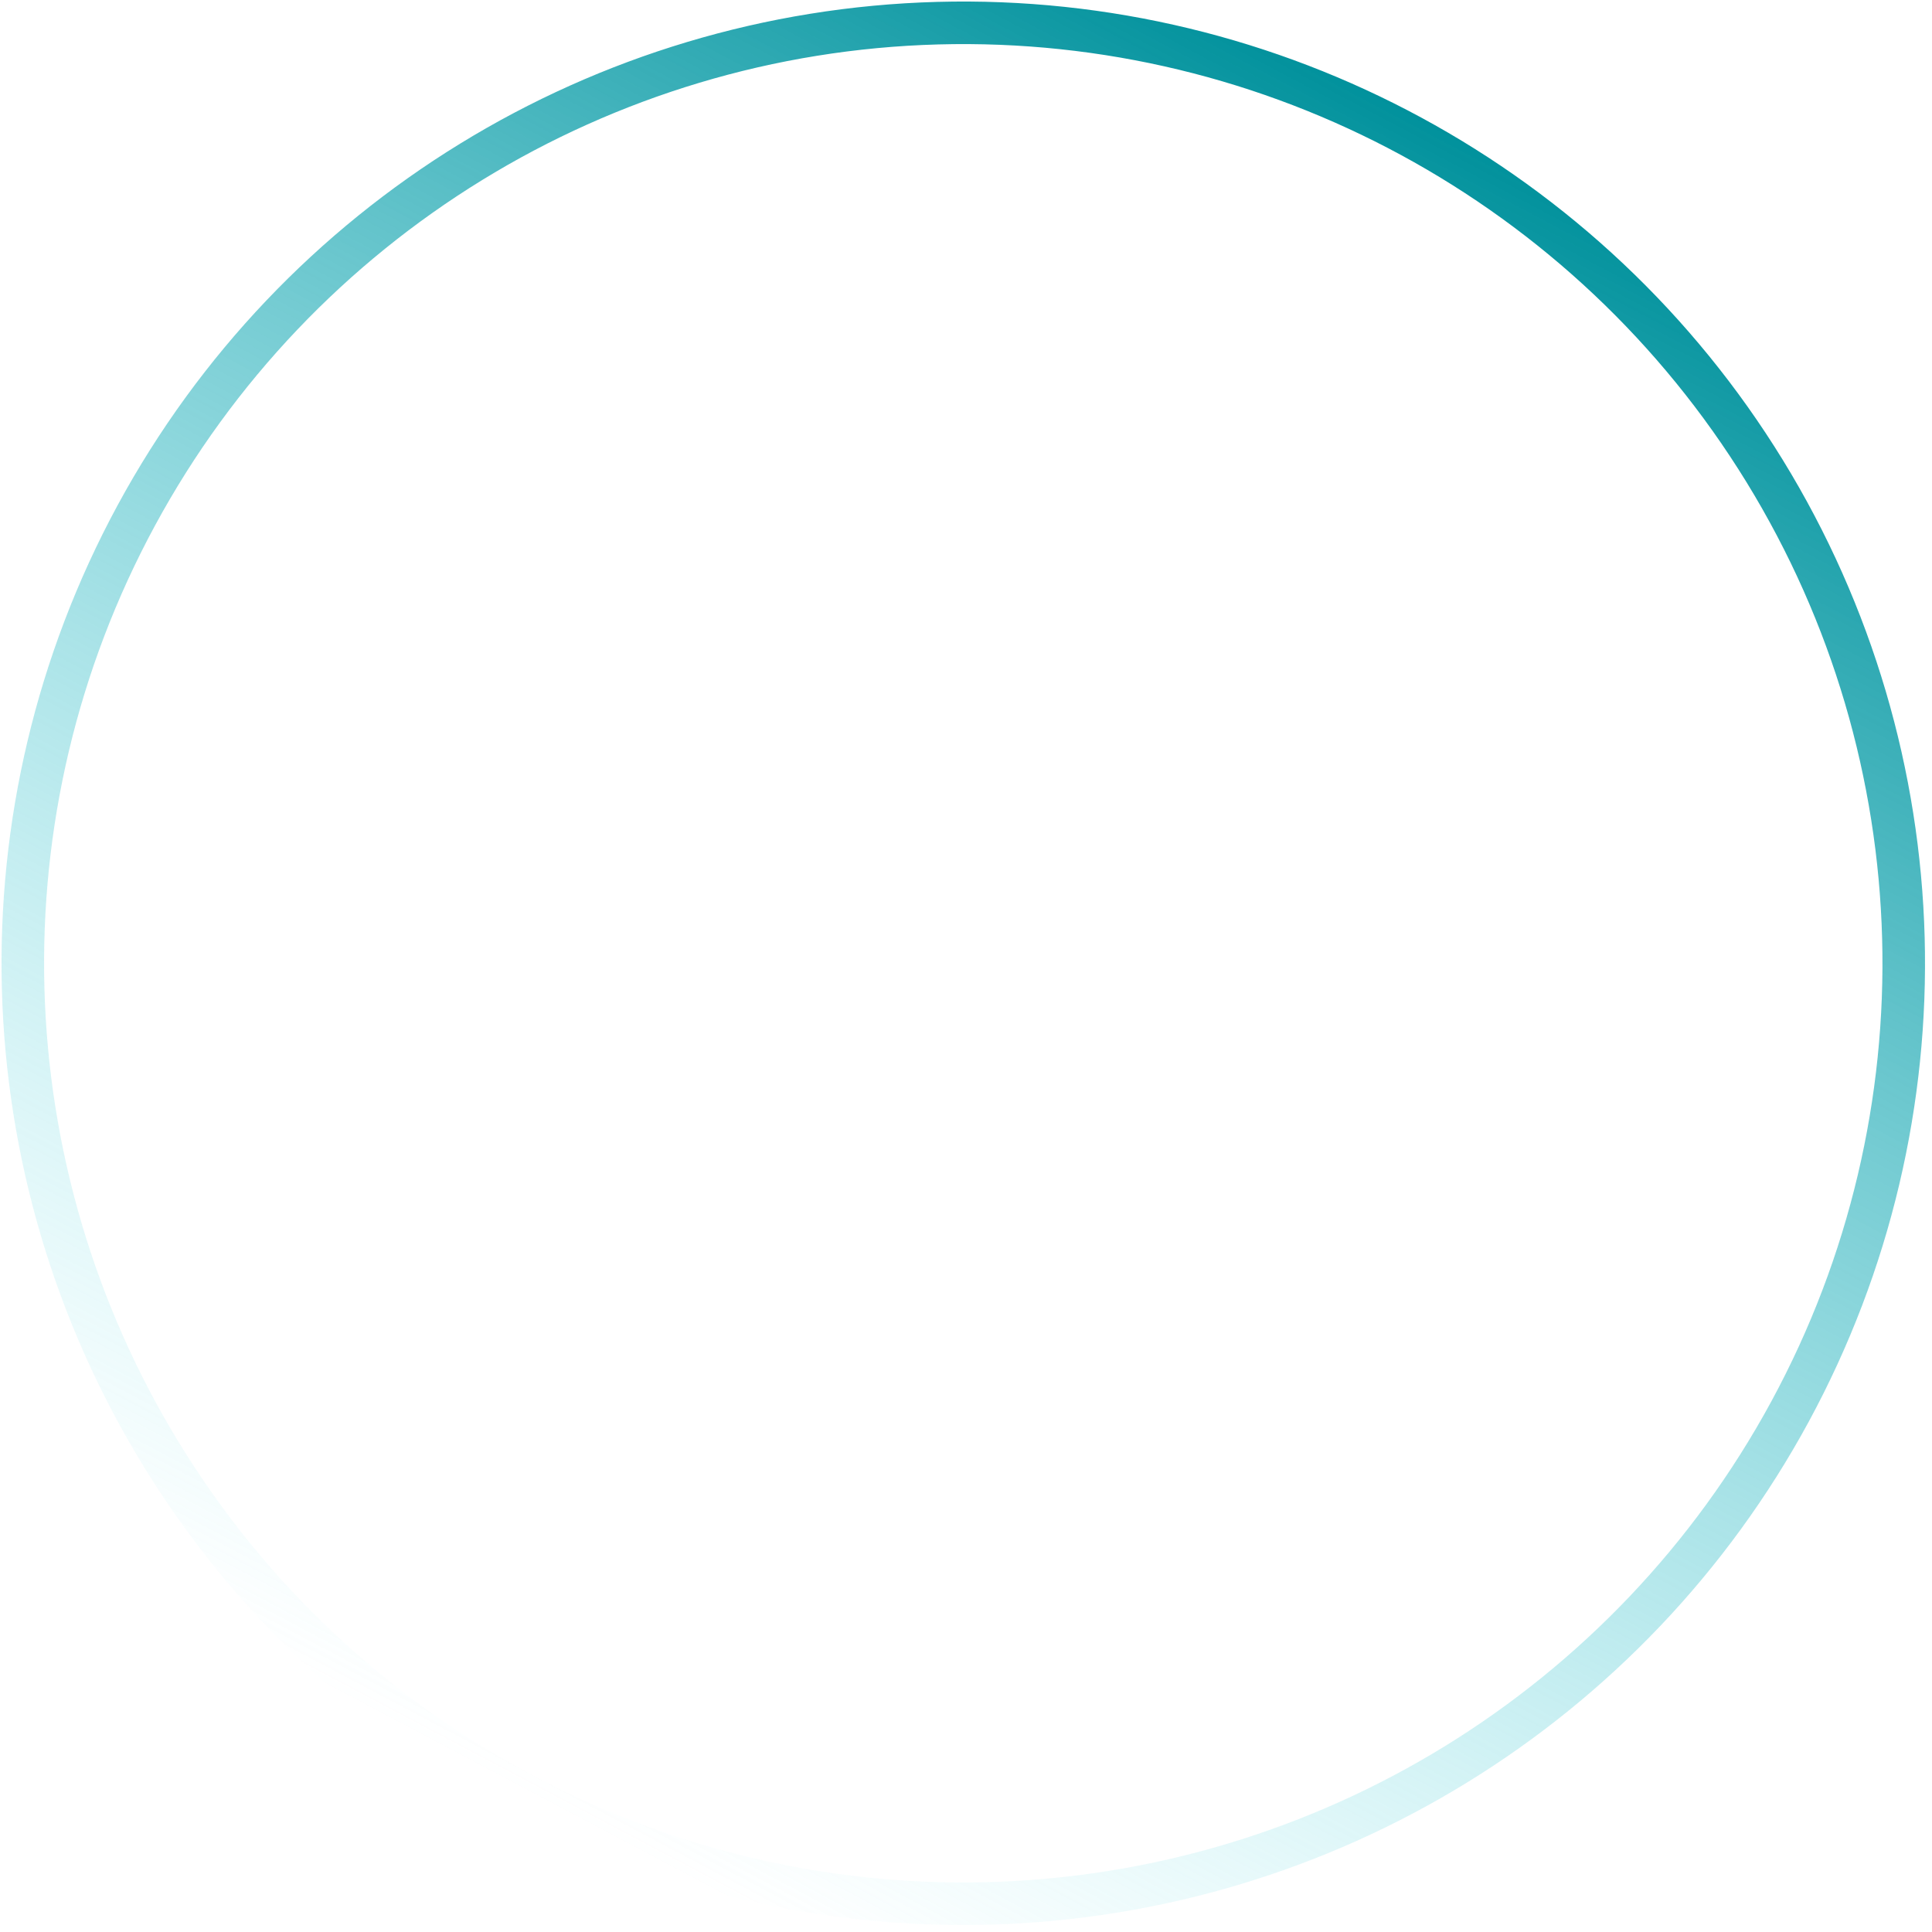 <?xml version="1.0" encoding="UTF-8"?> <svg xmlns="http://www.w3.org/2000/svg" width="227" height="227" viewBox="0 0 227 227" fill="none"><circle cx="113.18" cy="113.18" r="110.5" transform="rotate(28.443 113.18 113.18)" stroke="url(#paint0_linear_1297_1854)" stroke-width="5"></circle><defs><linearGradient id="paint0_linear_1297_1854" x1="113.18" y1="0.18" x2="115.377" y2="223.381" gradientUnits="userSpaceOnUse"><stop stop-color="#01919C"></stop><stop offset="1" stop-color="#60DFE9" stop-opacity="0"></stop></linearGradient></defs></svg> 